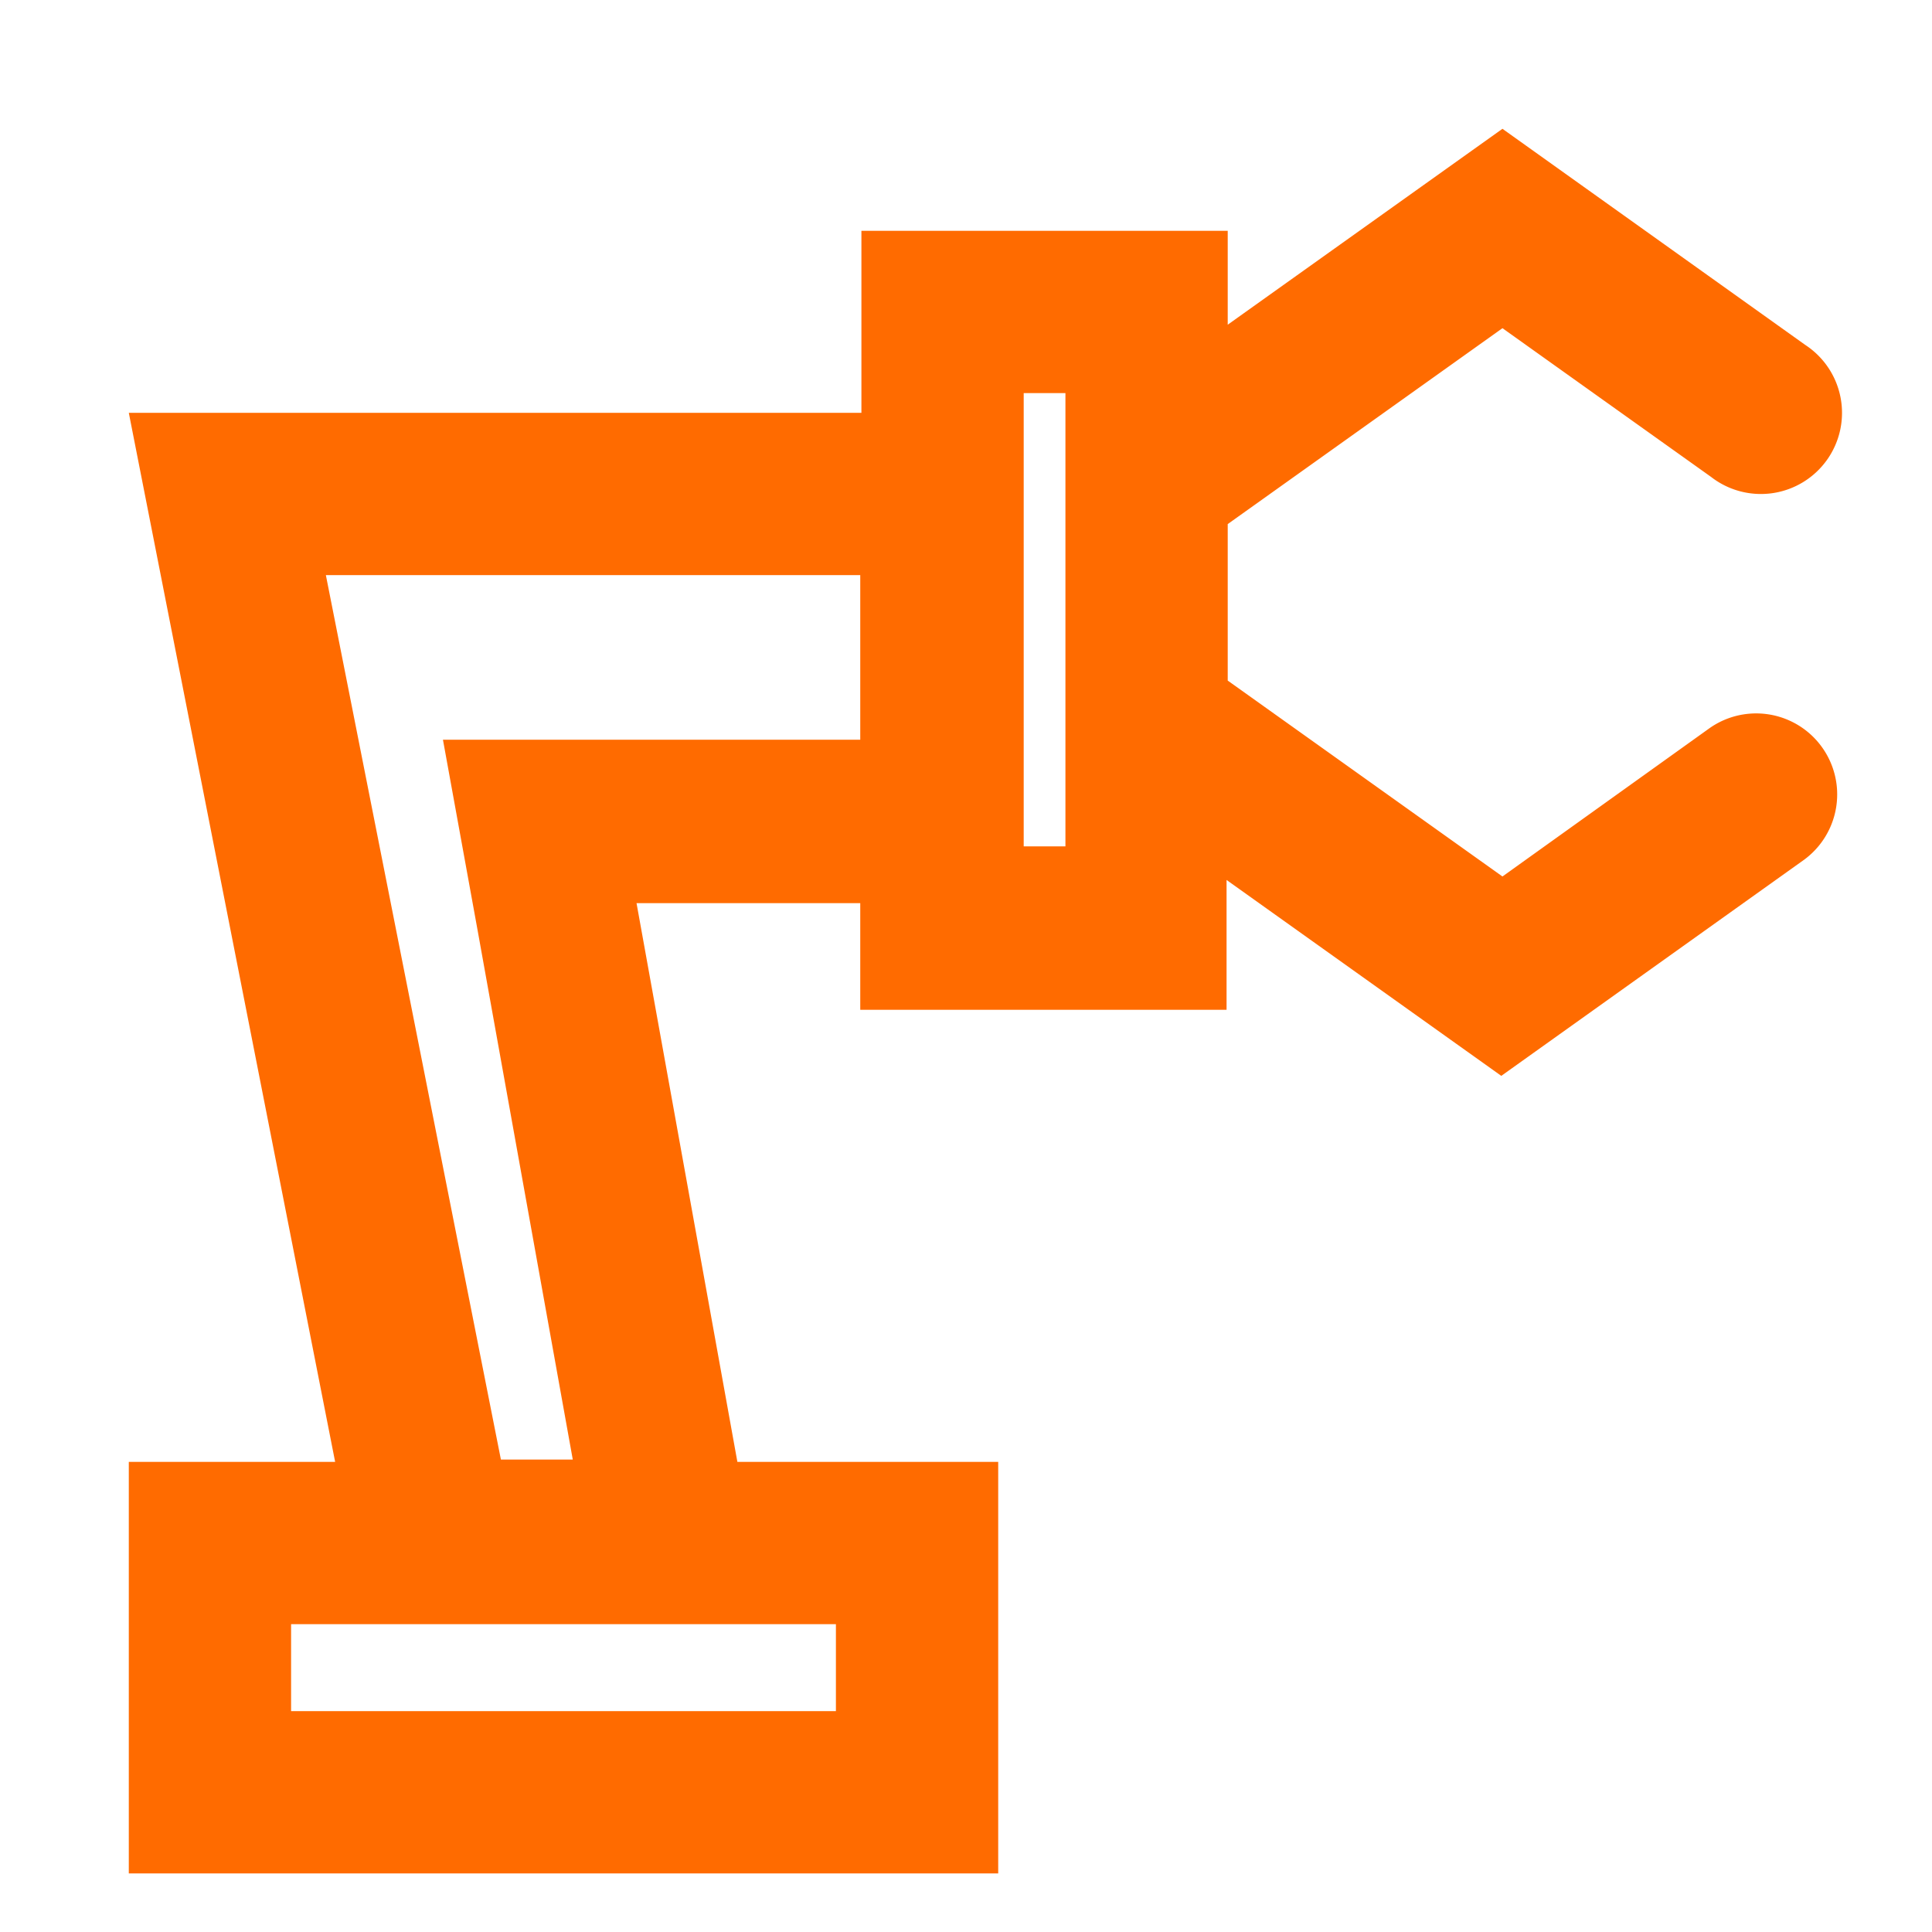 <?xml version="1.0" standalone="no"?><!DOCTYPE svg PUBLIC "-//W3C//DTD SVG 1.1//EN" "http://www.w3.org/Graphics/SVG/1.1/DTD/svg11.dtd"><svg t="1727493051380" class="icon" viewBox="0 0 1024 1024" version="1.1" xmlns="http://www.w3.org/2000/svg" p-id="100936" xmlns:xlink="http://www.w3.org/1999/xlink" width="40" height="40"><path d="M796.331 464.555L650.718 360.721V277.777l145.613-103.834 110.592 78.848a43.008 43.008 0 1 0 49.903-69.973L796.331 68.267 650.718 172.1v-49.766H456.567v96.461H68.267l109.363 556.032H68.267v218.112h460.8V774.827H390.827l-53.453-296.141h118.579v56.525h194.15V466.398l145.613 103.834 160.495-114.551a42.94 42.94 0 0 0-49.971-69.837l-109.909 78.711z m-353.28 442.368H154.283v-46.08h288.768v46.08z m12.902-514.867h-221.184l18.432 101.376 50.381 280.166h-38.093L172.715 304.811h283.238v87.245z m108.749 56.525h-22.118V208.35h22.118v240.23z" fill="#FF6B00" p-id="100937"></path></svg>